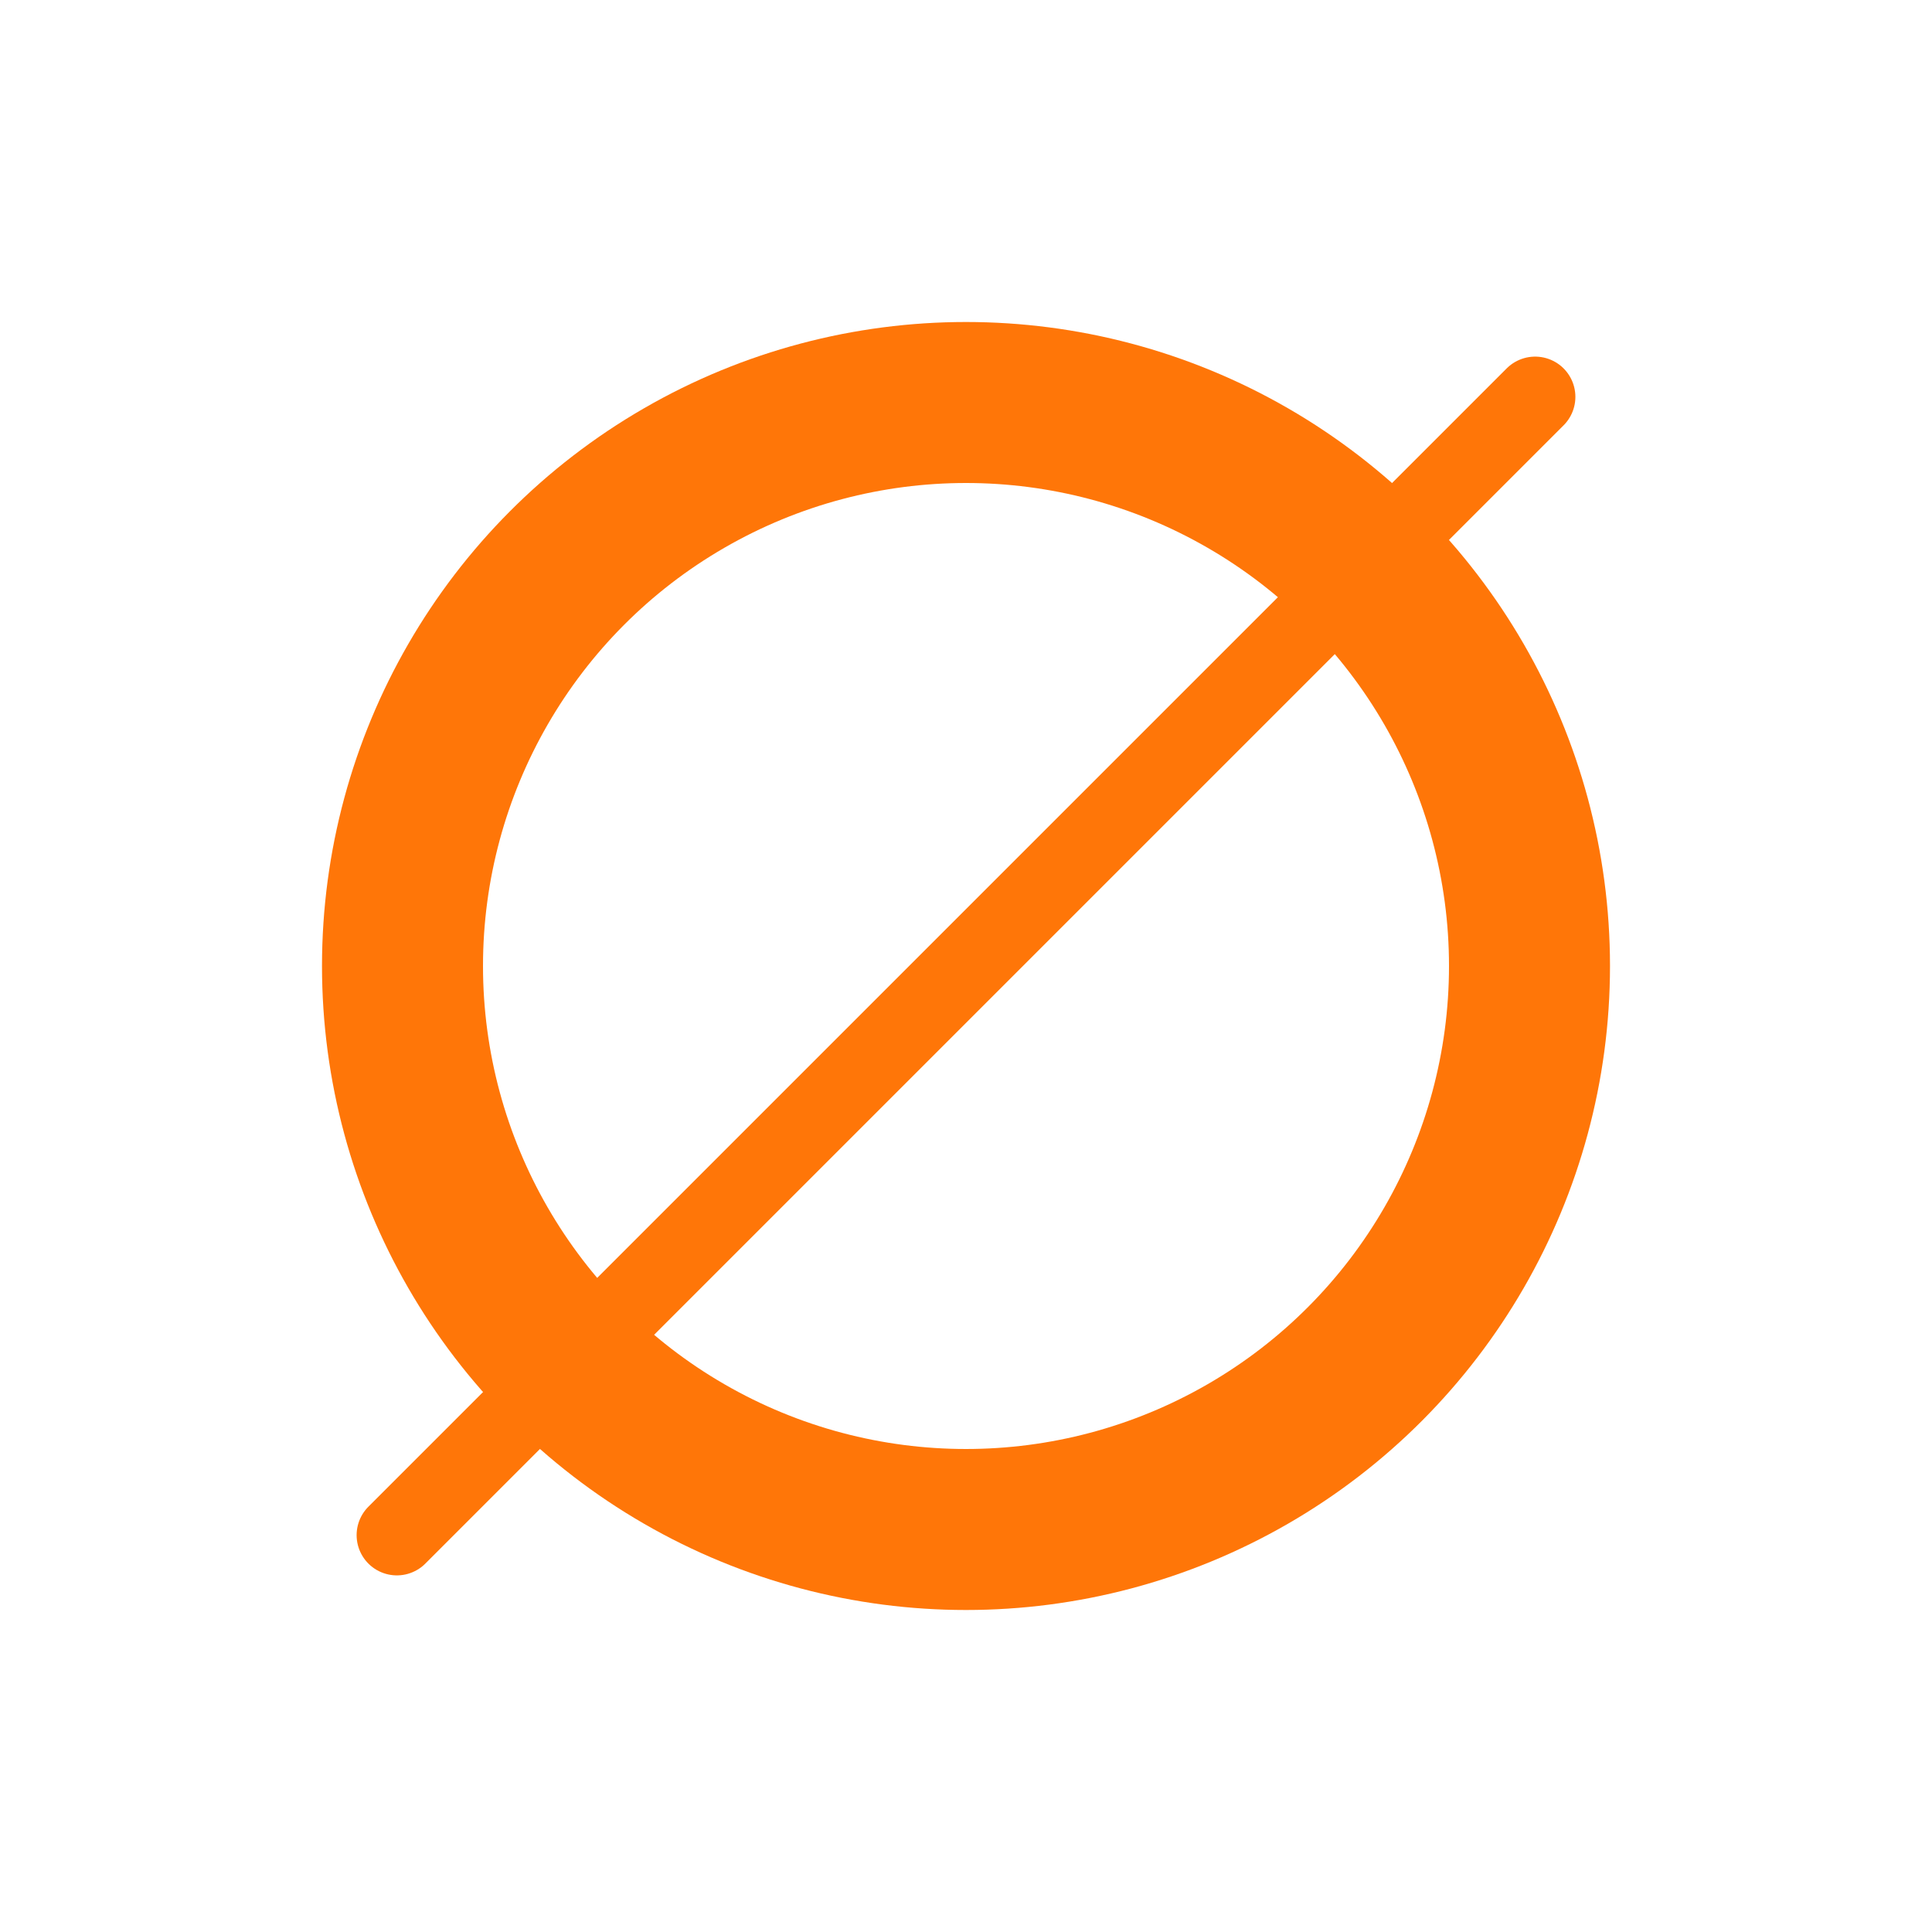 <svg xmlns="http://www.w3.org/2000/svg" width="24" height="24" viewBox="0 0 24 24" data-src="/bilder/icons/diameter.svg" class="u694036aabd790 " fill="#FF7608">
  <rect data-name="Rechteck 23167" width="24" height="24" fill="none"/>
  <circle data-name="Ellipse 5965" cx="7" cy="7" r="7" transform="translate(5 5)" fill="none" stroke="#FF7608" stroke-width="2"/>
  <line data-name="Linie 22537" y1="14.14" x2="14.14" transform="translate(4.93 4.93)" fill="none" stroke="#FF7608" stroke-linecap="round" stroke-width="1"/>
</svg>